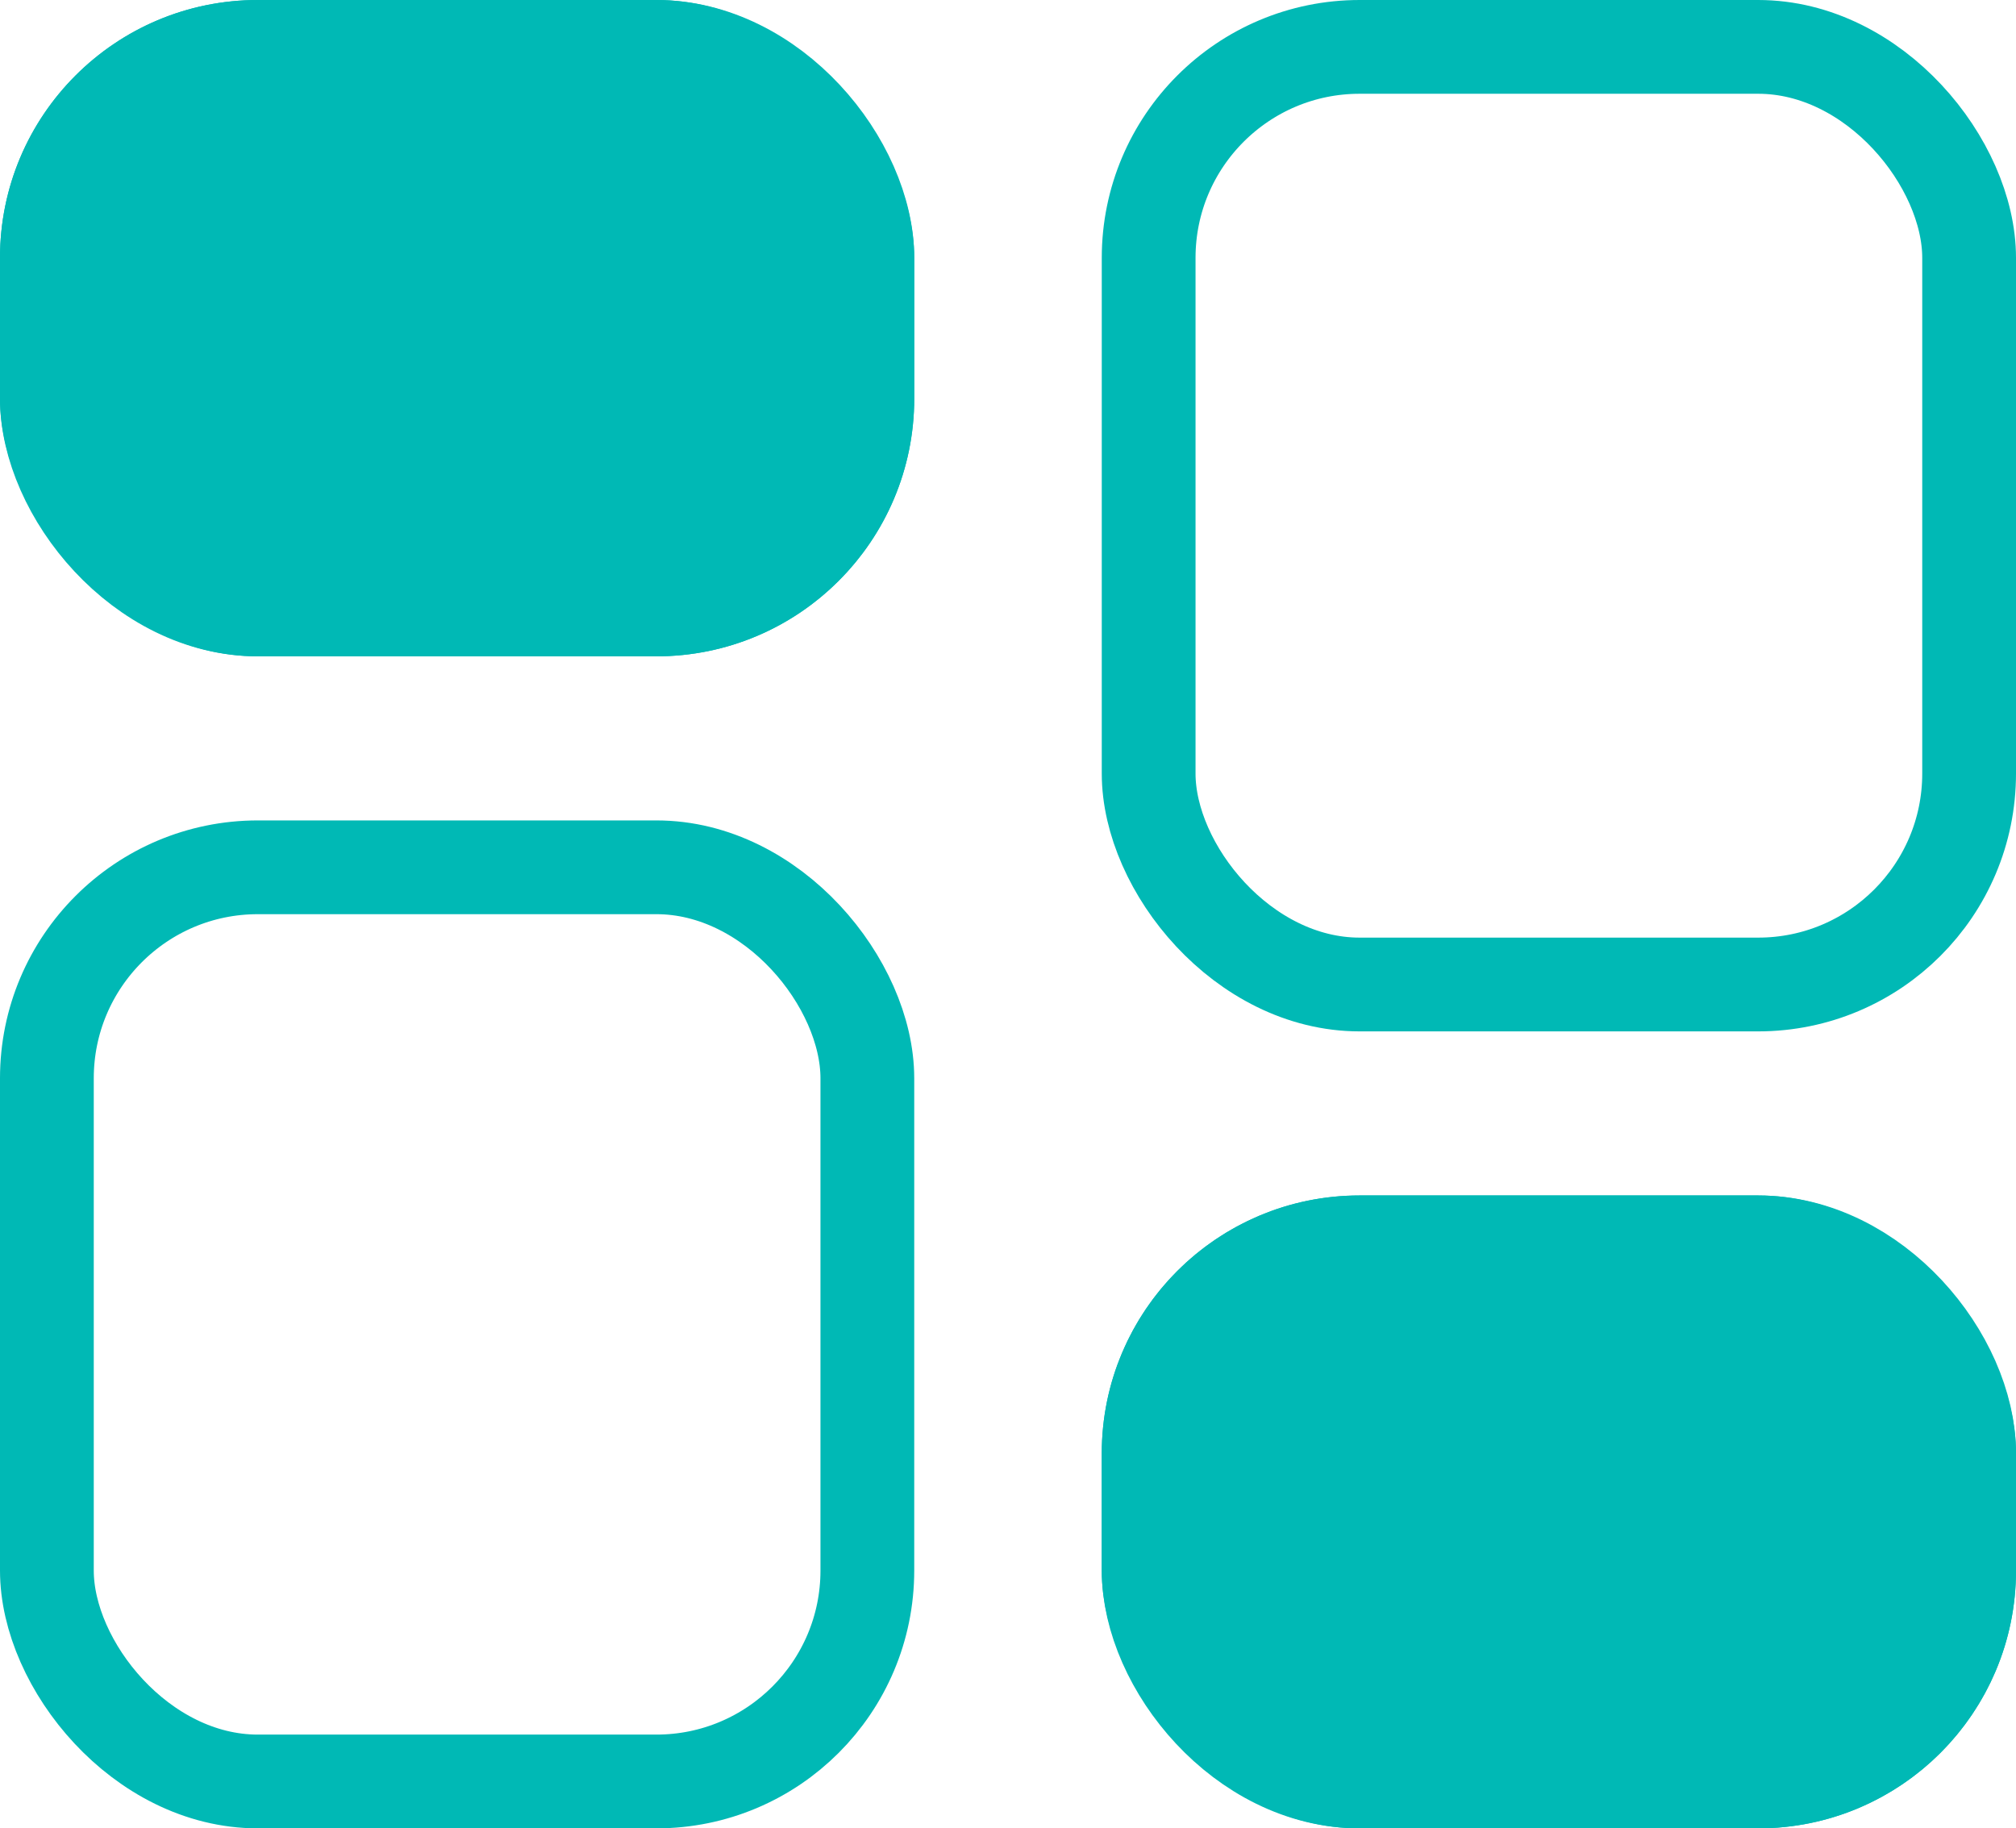<svg xmlns="http://www.w3.org/2000/svg" width="86" height="78" viewBox="0 0 86 78">
  <g id="dept2" transform="translate(-0.383 0.354)">
    <g id="Rectangle_1652" data-name="Rectangle 1652" transform="translate(0.383 34.646)" fill="none" stroke="#00b9b5" stroke-width="4">
      <rect width="39" height="43" rx="11" stroke="none"/>
      <rect x="2" y="2" width="35" height="39" rx="9" fill="none"/>
    </g>
    <g id="Rectangle_1655" data-name="Rectangle 1655" transform="translate(0.383 -0.354)" fill="#00b9b5" stroke="#00b9b5" stroke-width="4">
      <rect width="39" height="28" rx="11" stroke="none"/>
      <rect x="2" y="2" width="35" height="24" rx="9" fill="none"/>
    </g>
    <g id="Rectangle_1653" data-name="Rectangle 1653" transform="translate(47.383 -0.354)" fill="none" stroke="#00b9b5" stroke-width="4">
      <rect width="39" height="44" rx="11" stroke="none"/>
      <rect x="2" y="2" width="35" height="40" rx="9" fill="none"/>
    </g>
    <g id="Rectangle_1654" data-name="Rectangle 1654" transform="translate(47.383 50.646)" fill="#00b9b5" stroke="#00b9b5" stroke-width="5">
      <rect width="39" height="27" rx="11" stroke="none"/>
      <rect x="2.5" y="2.5" width="34" height="22" rx="8.5" fill="none"/>
    </g>
  </g>
</svg>
